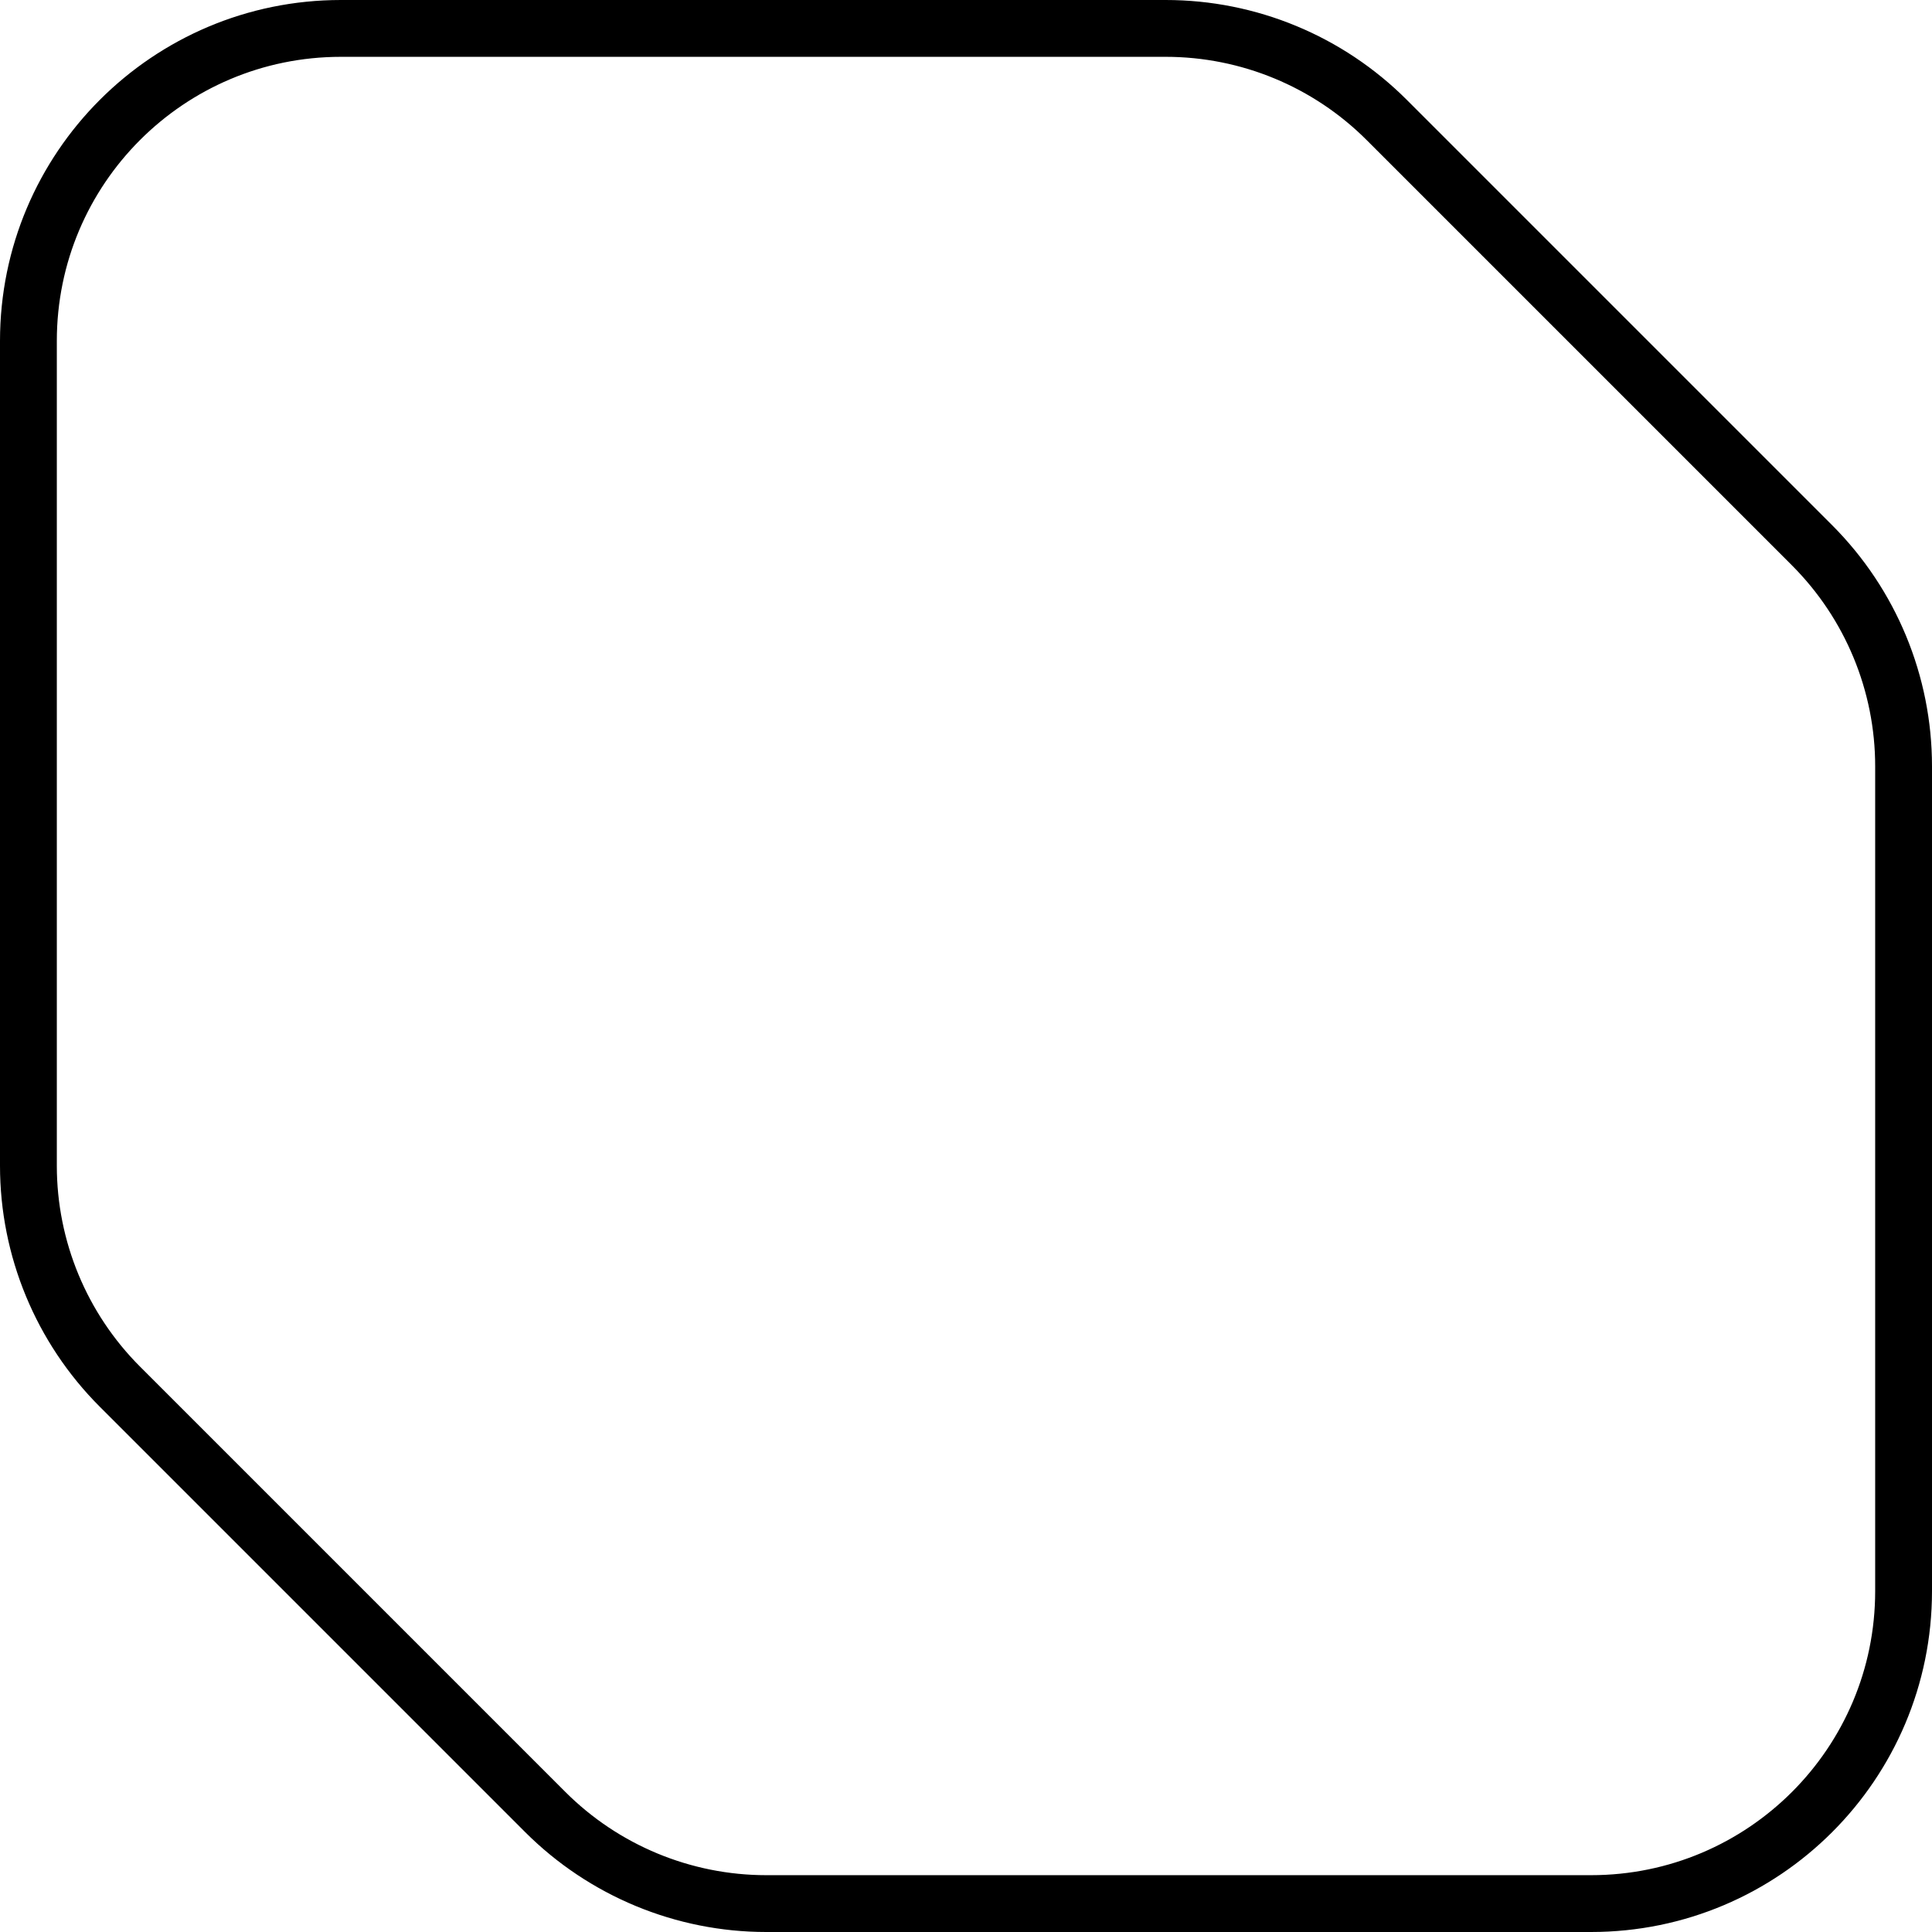 <svg width="34" height="34" viewBox="0 0 34 34" fill="none" xmlns="http://www.w3.org/2000/svg">
<path d="M2.111 24.404C1.079 23.372 0.5 21.973 0.5 20.515L0.5 6C0.5 2.962 2.962 0.5 6 0.5L20.515 0.5C21.973 0.5 23.372 1.079 24.404 2.111L31.889 9.596C32.92 10.628 33.5 12.027 33.5 13.485L33.5 28C33.5 31.038 31.038 33.5 28 33.5L13.485 33.5C12.027 33.5 10.628 32.92 9.596 31.889L2.111 24.404Z" stroke="black"/>
</svg>
